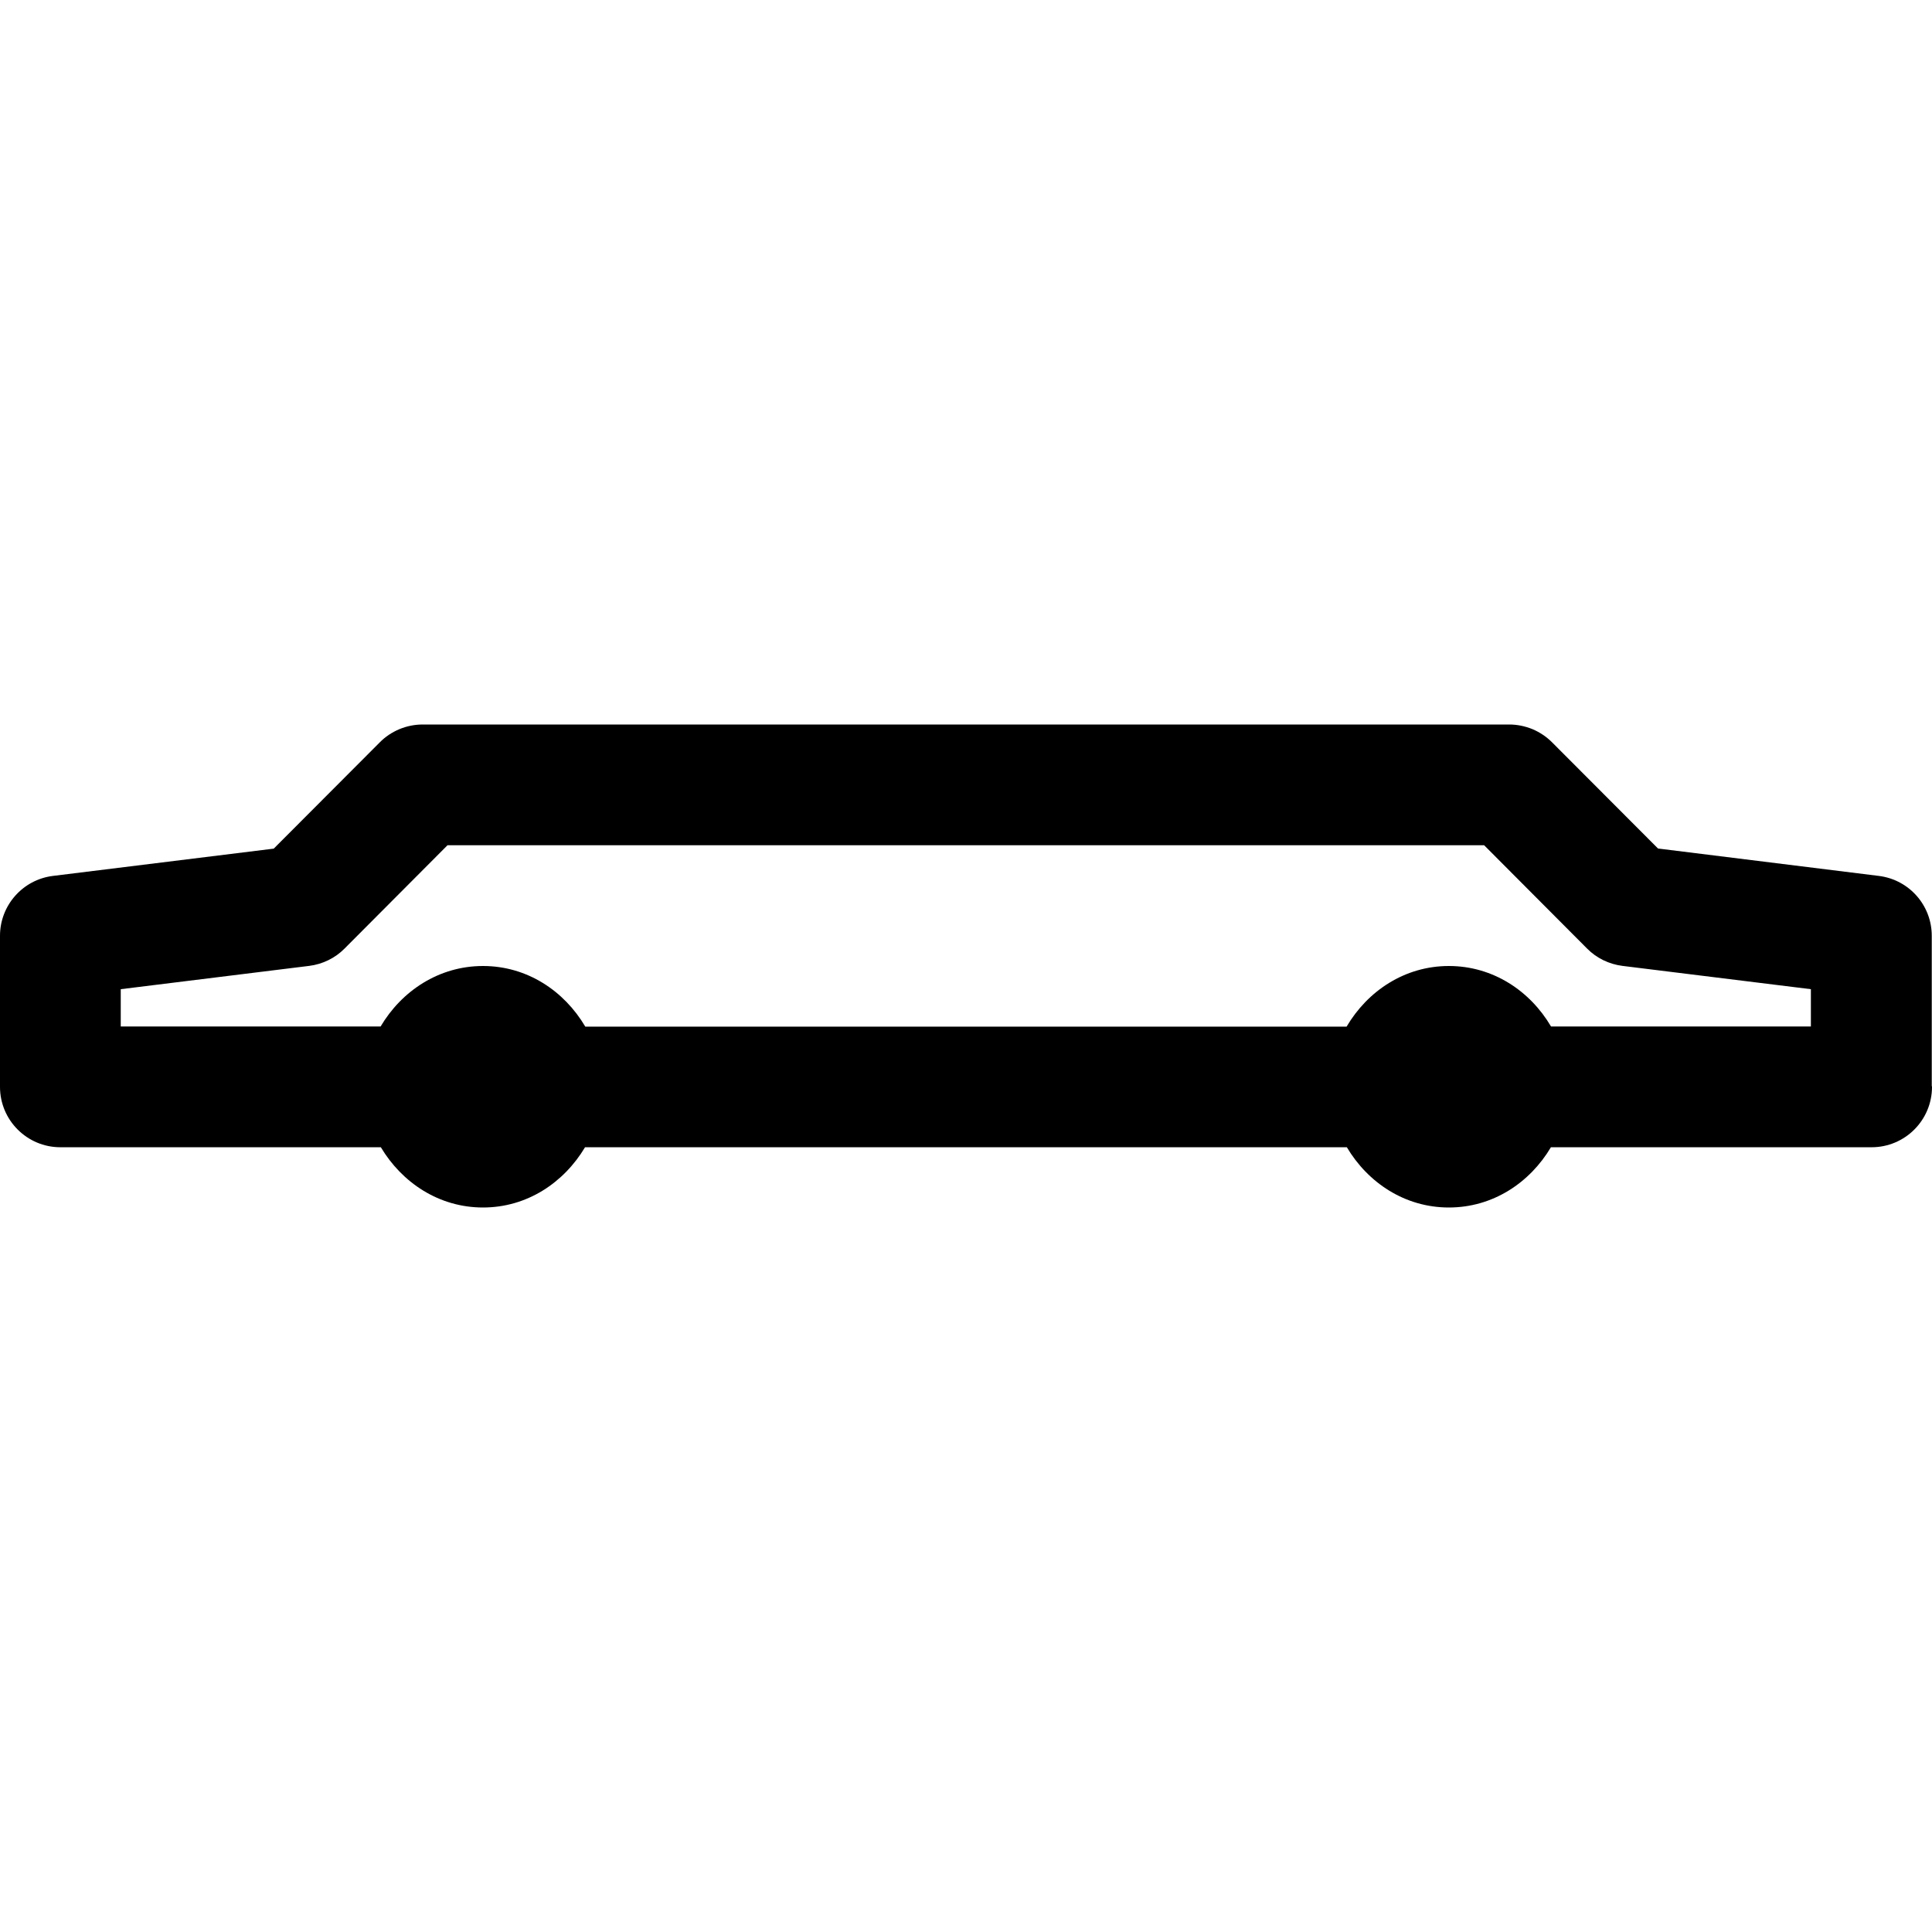 <?xml version="1.0" encoding="utf-8"?>
<!-- Generator: Adobe Illustrator 21.0.0, SVG Export Plug-In . SVG Version: 6.00 Build 0)  -->
<svg version="1.1" id="icons" xmlns="http://www.w3.org/2000/svg" xmlns:xlink="http://www.w3.org/1999/xlink" x="0px" y="0px"
	 width="16px" height="16px" viewBox="0 0 16 16" style="enable-background:new 0 0 16 16;" xml:space="preserve">
<style type="text/css">
	.st0{fill:#5057FB;}
	.st1{fill:#C93789;}
	.st2{fill:#ED5C36;}
	.st3{fill:#AFB224;}
	.st4{fill:#15B2CC;}
</style>
<path id="limousine_1_" d="M15.998,8.992V7.75c0-0.253-0.188-0.465-0.438-0.496l-1.829-0.227l-0.877-0.879
	c-0.047-0.047-0.102-0.084-0.164-0.11C12.628,6.013,12.563,6,12.498,6H3.5C3.435,6,3.37,6.013,3.309,6.038
	c-0.062,0.026-0.118,0.063-0.164,0.11L2.267,7.028L0.438,7.254C0.188,7.285,0,7.498,0,7.75v1.251c0,0.276,0.224,0.5,0.5,0.5h2.654
	C3.329,9.794,3.635,10,4,10S4.67,9.794,4.845,9.501h6.309C11.328,9.794,11.634,10,11.999,10s0.671-0.206,0.845-0.499H15.5
	c0.276,0,0.5-0.224,0.5-0.5C16,8.998,15.998,8.995,15.998,8.992z M2.561,7.999c0.11-0.014,0.214-0.064,0.292-0.143L3.706,7h8.585
	l0.853,0.856c0.078,0.079,0.182,0.129,0.292,0.143l1.561,0.193v0.309h-2.152C12.672,8.207,12.365,8,11.999,8
	s-0.673,0.207-0.847,0.502H4.847C4.673,8.207,4.366,8,4,8S3.326,8.207,3.152,8.501H1V8.192L2.561,7.999z"/>
</svg>
